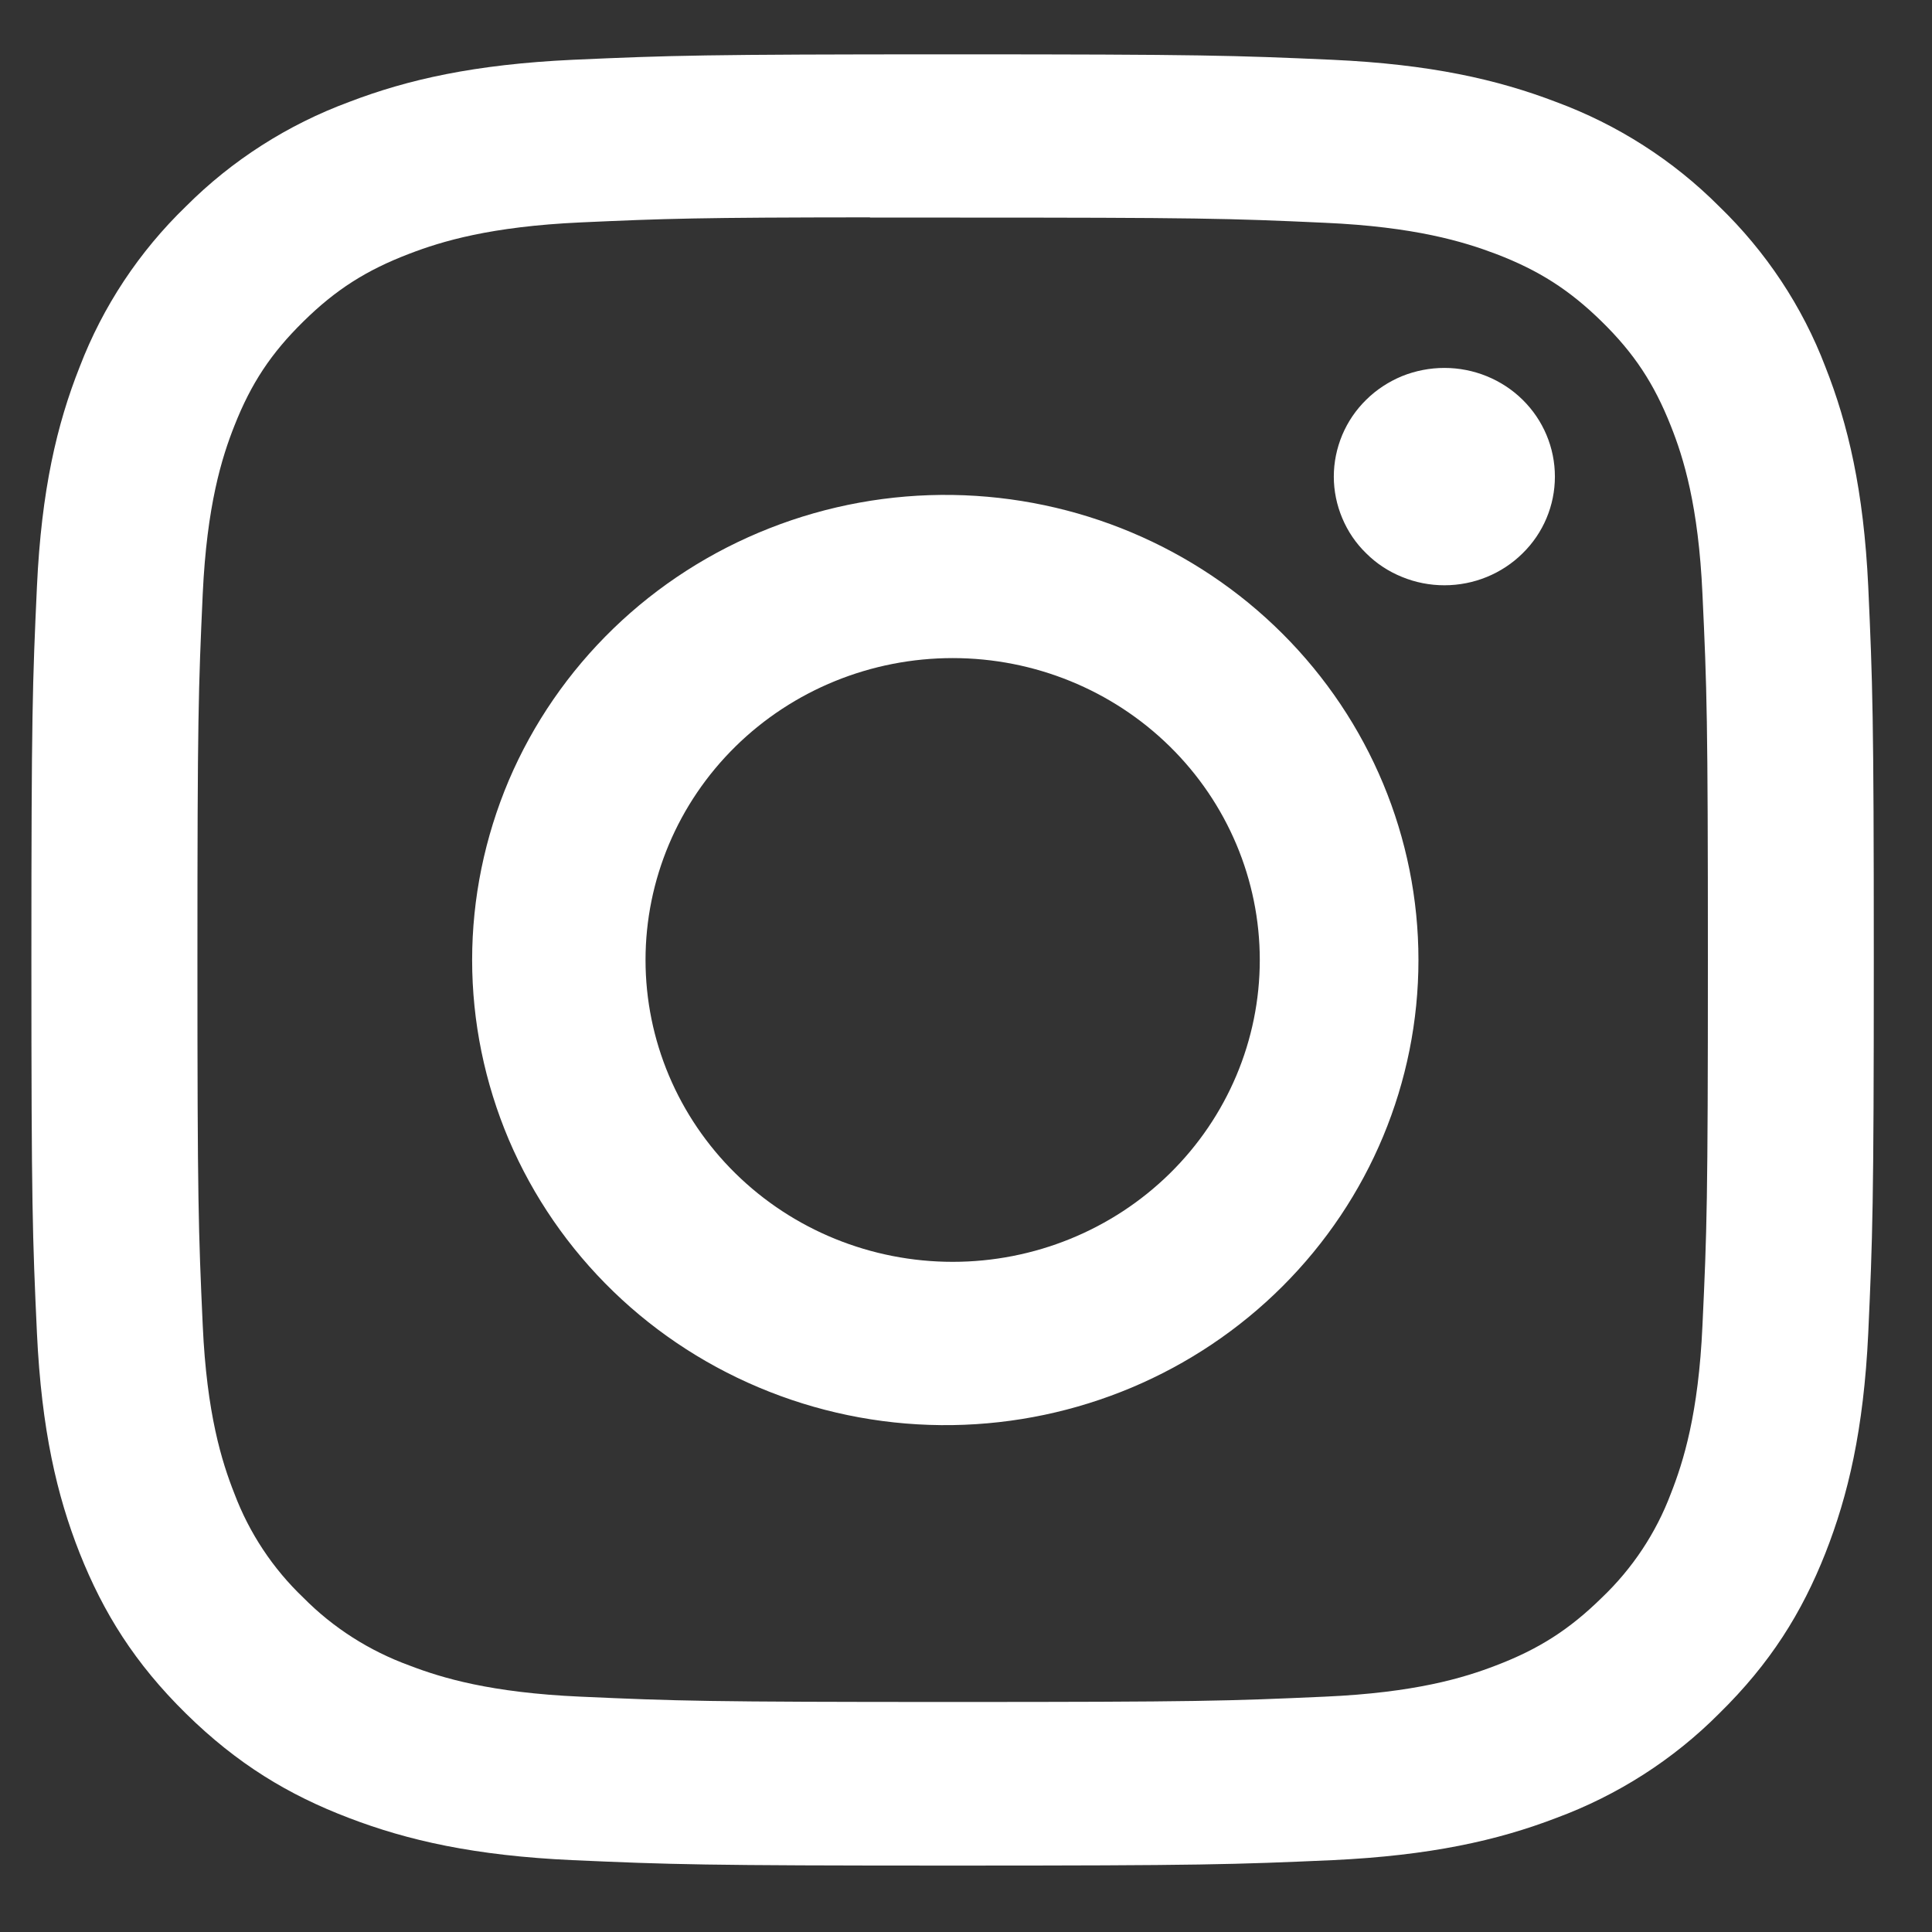 <svg width="16" height="16" viewBox="0 0 16 16" fill="none" xmlns="http://www.w3.org/2000/svg">
<rect x="0" y="0" width="16" height="16" fill="#333333" stroke="none"/>
<path d="M7.889 0.45C5.819 0.45 5.558 0.459 4.745 0.495C3.931 0.533 3.377 0.658 2.892 0.844C2.383 1.032 1.921 1.327 1.54 1.709C1.152 2.084 0.852 2.537 0.66 3.038C0.471 3.514 0.343 4.059 0.306 4.856C0.269 5.658 0.26 5.913 0.26 7.951C0.26 9.987 0.269 10.242 0.306 11.042C0.344 11.841 0.471 12.385 0.66 12.863C0.856 13.356 1.116 13.774 1.54 14.191C1.964 14.608 2.389 14.865 2.891 15.056C3.377 15.242 3.93 15.368 4.743 15.405C5.557 15.441 5.817 15.45 7.889 15.45C9.961 15.45 10.22 15.441 11.034 15.405C11.845 15.367 12.402 15.242 12.887 15.056C13.396 14.868 13.857 14.573 14.237 14.191C14.662 13.774 14.922 13.356 15.117 12.863C15.305 12.385 15.434 11.841 15.472 11.042C15.508 10.242 15.518 9.987 15.518 7.95C15.518 5.913 15.508 5.658 15.472 4.857C15.434 4.059 15.305 3.514 15.117 3.038C14.926 2.537 14.625 2.084 14.237 1.709C13.856 1.327 13.395 1.032 12.886 0.844C12.4 0.658 11.845 0.532 11.033 0.495C10.219 0.459 9.96 0.45 7.887 0.45H7.89H7.889ZM7.205 1.802H7.89C9.927 1.802 10.168 1.808 10.972 1.845C11.716 1.878 12.12 2.001 12.389 2.103C12.745 2.239 12.999 2.402 13.266 2.664C13.534 2.927 13.698 3.176 13.837 3.527C13.942 3.79 14.066 4.188 14.099 4.919C14.136 5.709 14.144 5.947 14.144 7.948C14.144 9.95 14.136 10.188 14.099 10.978C14.066 11.709 13.941 12.106 13.837 12.37C13.714 12.696 13.519 12.99 13.265 13.232C12.998 13.494 12.745 13.657 12.388 13.793C12.121 13.896 11.717 14.018 10.972 14.051C10.168 14.087 9.927 14.095 7.89 14.095C5.853 14.095 5.611 14.087 4.807 14.051C4.063 14.018 3.659 13.896 3.391 13.793C3.059 13.672 2.759 13.481 2.513 13.232C2.259 12.99 2.064 12.695 1.941 12.369C1.837 12.106 1.712 11.708 1.679 10.977C1.643 10.187 1.635 9.95 1.635 7.946C1.635 5.944 1.643 5.708 1.679 4.917C1.713 4.186 1.837 3.788 1.942 3.524C2.08 3.174 2.246 2.924 2.513 2.662C2.78 2.399 3.034 2.237 3.391 2.101C3.659 1.998 4.063 1.876 4.807 1.842C5.511 1.81 5.783 1.801 7.205 1.8V1.802ZM11.962 3.047C11.842 3.047 11.723 3.07 11.611 3.115C11.5 3.161 11.399 3.227 11.315 3.31C11.229 3.394 11.162 3.493 11.116 3.602C11.07 3.712 11.046 3.829 11.046 3.947C11.046 4.065 11.07 4.182 11.116 4.291C11.162 4.401 11.229 4.5 11.315 4.583C11.399 4.667 11.5 4.733 11.611 4.778C11.723 4.824 11.842 4.847 11.962 4.847C12.205 4.847 12.438 4.752 12.609 4.583C12.781 4.415 12.877 4.186 12.877 3.947C12.877 3.708 12.781 3.479 12.609 3.31C12.438 3.142 12.205 3.047 11.962 3.047ZM7.89 4.099C7.37 4.091 6.854 4.185 6.372 4.375C5.889 4.565 5.45 4.847 5.08 5.205C4.709 5.564 4.415 5.991 4.214 6.462C4.014 6.934 3.91 7.44 3.91 7.95C3.91 8.461 4.014 8.967 4.214 9.439C4.415 9.91 4.709 10.337 5.08 10.696C5.45 11.054 5.889 11.336 6.372 11.526C6.854 11.716 7.37 11.81 7.89 11.802C8.918 11.786 9.899 11.374 10.621 10.653C11.343 9.932 11.747 8.962 11.747 7.95C11.747 6.939 11.343 5.969 10.621 5.248C9.899 4.527 8.918 4.115 7.89 4.099ZM7.89 5.45C8.564 5.45 9.211 5.713 9.688 6.182C10.165 6.651 10.433 7.287 10.433 7.95C10.433 8.613 10.165 9.249 9.688 9.718C9.211 10.187 8.564 10.45 7.89 10.45C7.215 10.45 6.568 10.187 6.091 9.718C5.614 9.249 5.346 8.613 5.346 7.95C5.346 7.287 5.614 6.651 6.091 6.182C6.568 5.713 7.215 5.45 7.89 5.45Z" fill="white"/>
</svg>
